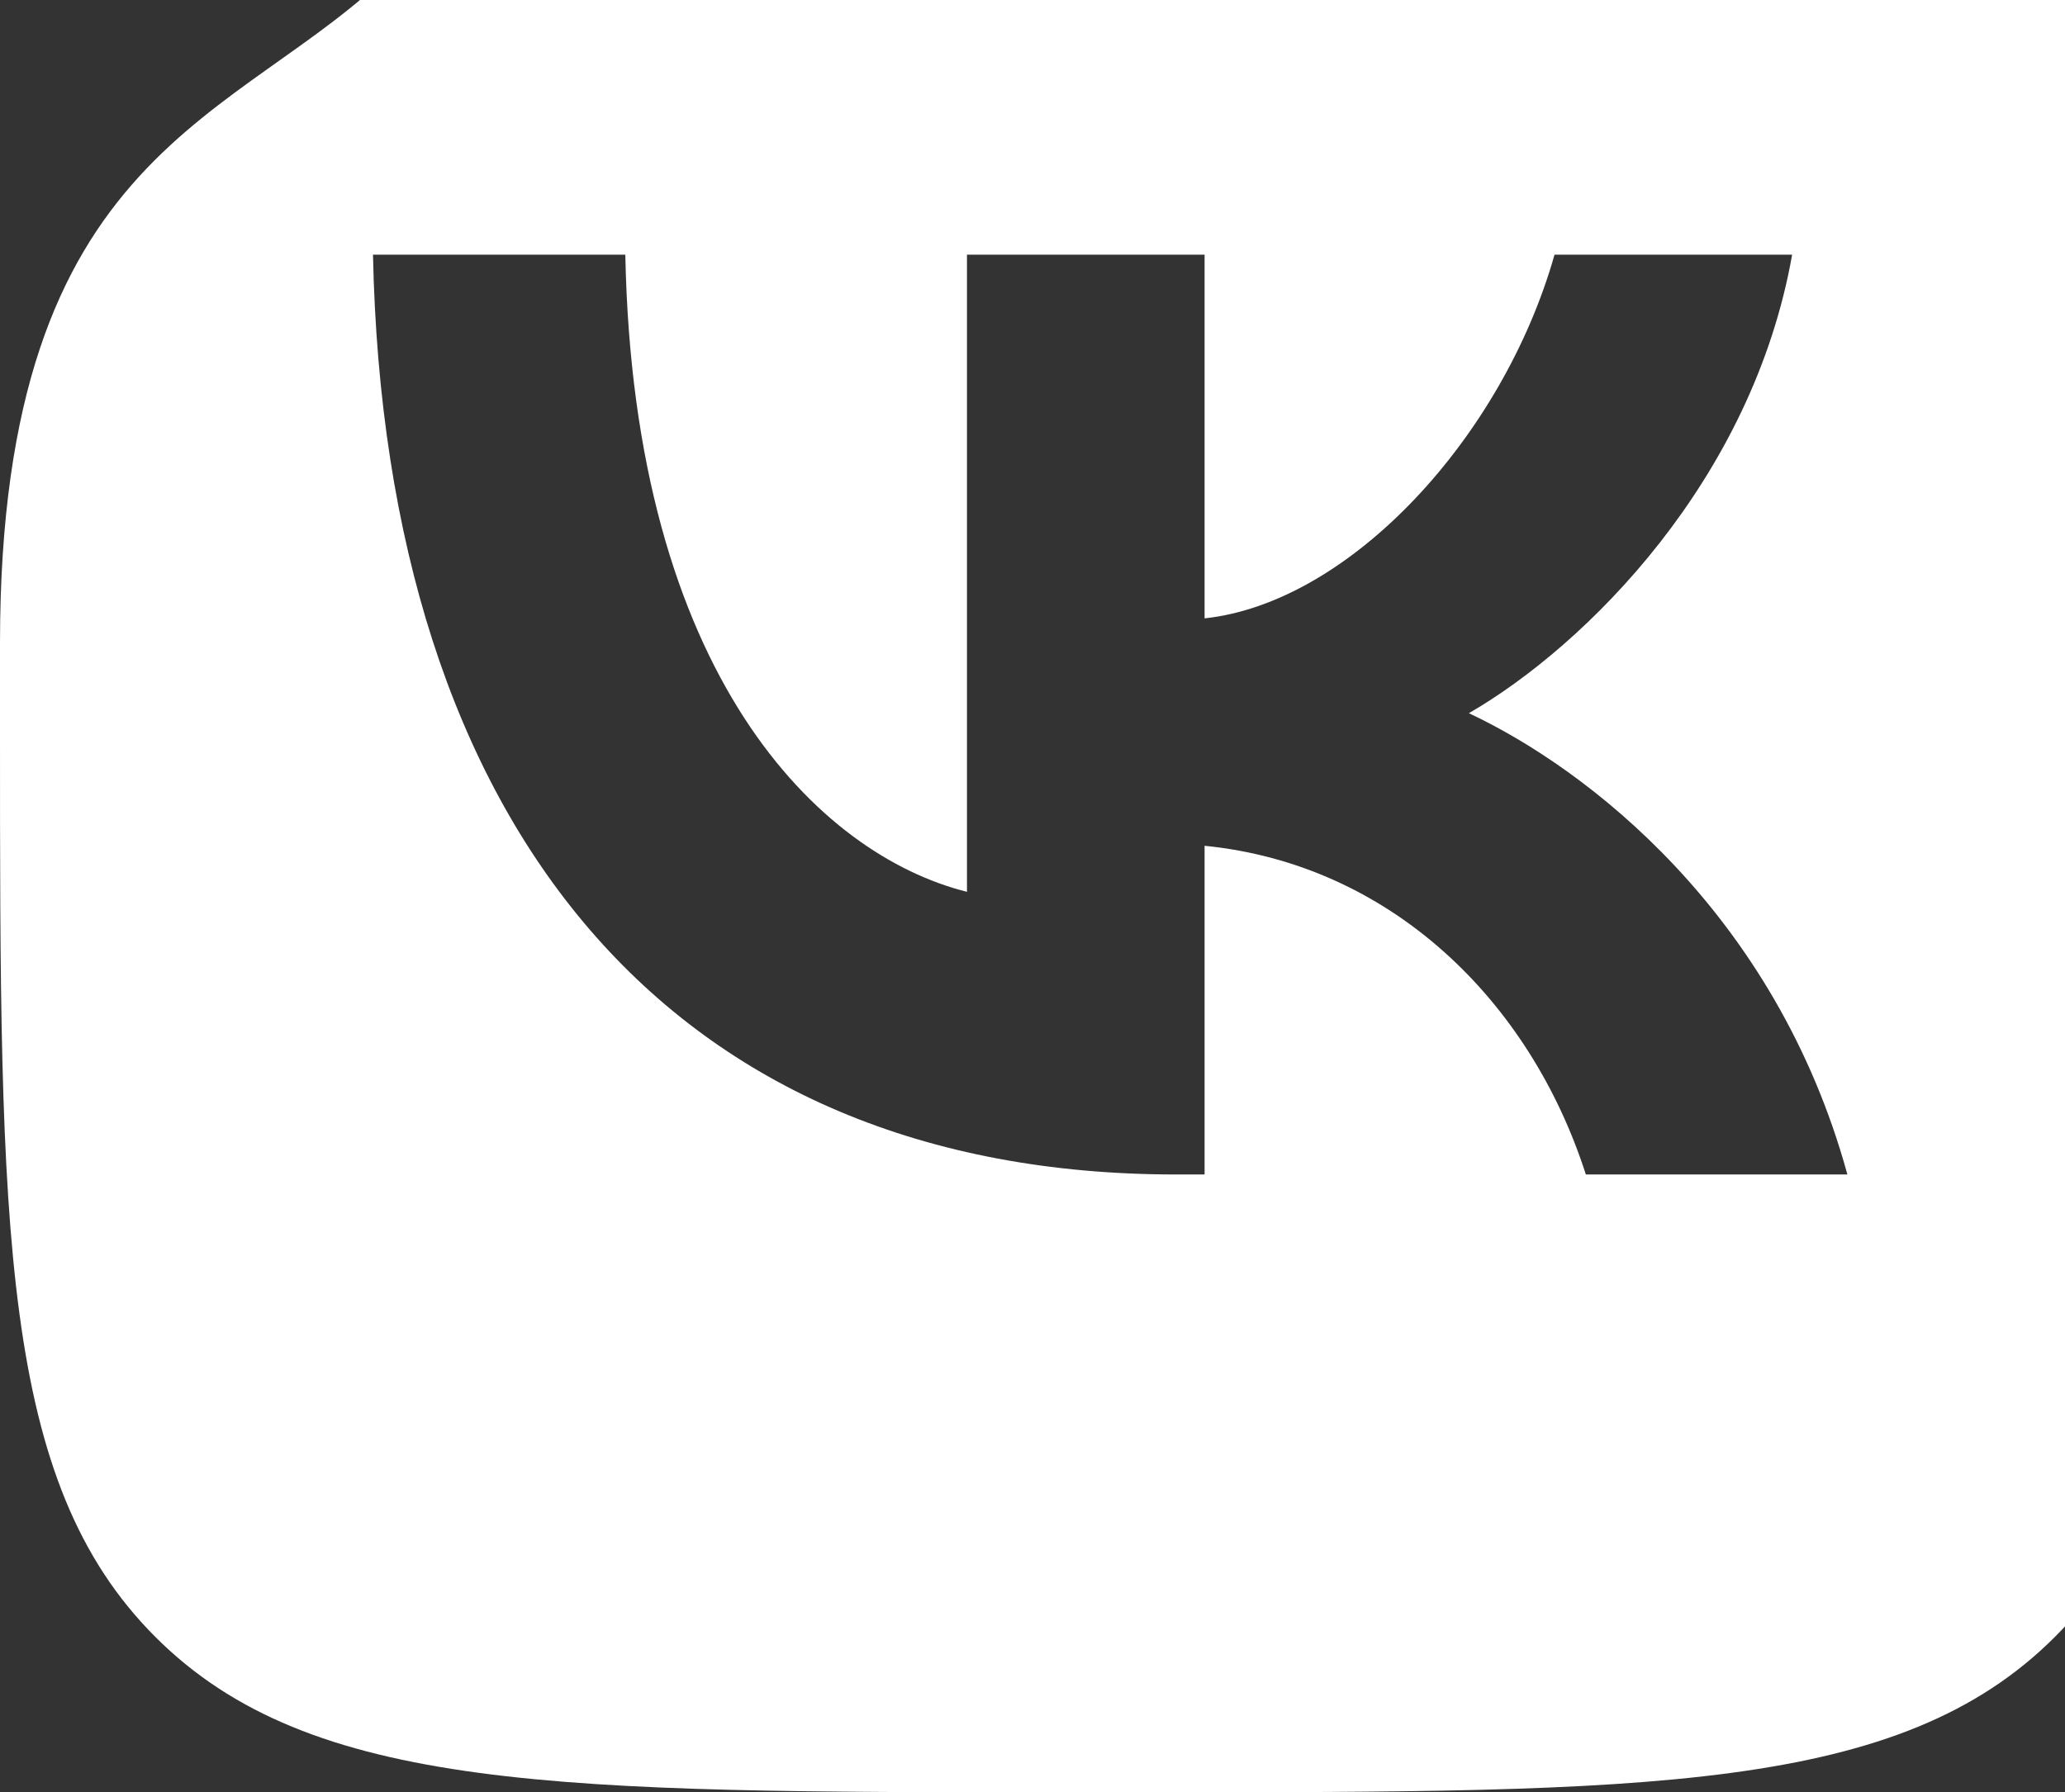<svg width="455" height="395" viewBox="0 0 455 395" fill="none" xmlns="http://www.w3.org/2000/svg">
<rect x="0" y="0" width="455" height="395" fill="#333333" stroke="none"/>
<path fill-rule="evenodd" clip-rule="evenodd" d="M87 -7C52.767 27.233 0 31.564 0 141.76V161.24C0 271.436 0 326.533 34.233 360.767C68.467 395 123.564 395 233.76 395H253.24C363.436 395 418.533 395 452.767 360.767C487 326.533 487 271.436 487 161.24V141.76C487 31.564 487 -23.533 452.767 -57.767C418.533 -92 363.436 -92 253.24 -92H233.76C123.564 -92 121.233 -41.233 87 -7ZM82.183 56.13C84.82 182.75 148.13 258.844 259.126 258.844H265.417V186.403C306.203 190.461 337.045 220.29 349.423 258.844H407.052C391.224 201.216 349.624 169.358 323.651 157.183C349.624 142.167 386.149 105.642 394.875 56.13H342.521C331.158 96.308 297.478 132.833 265.417 136.282V56.13H213.063V196.549C180.596 188.432 139.608 149.066 137.781 56.13H82.183Z" fill="white"/>
</svg>
